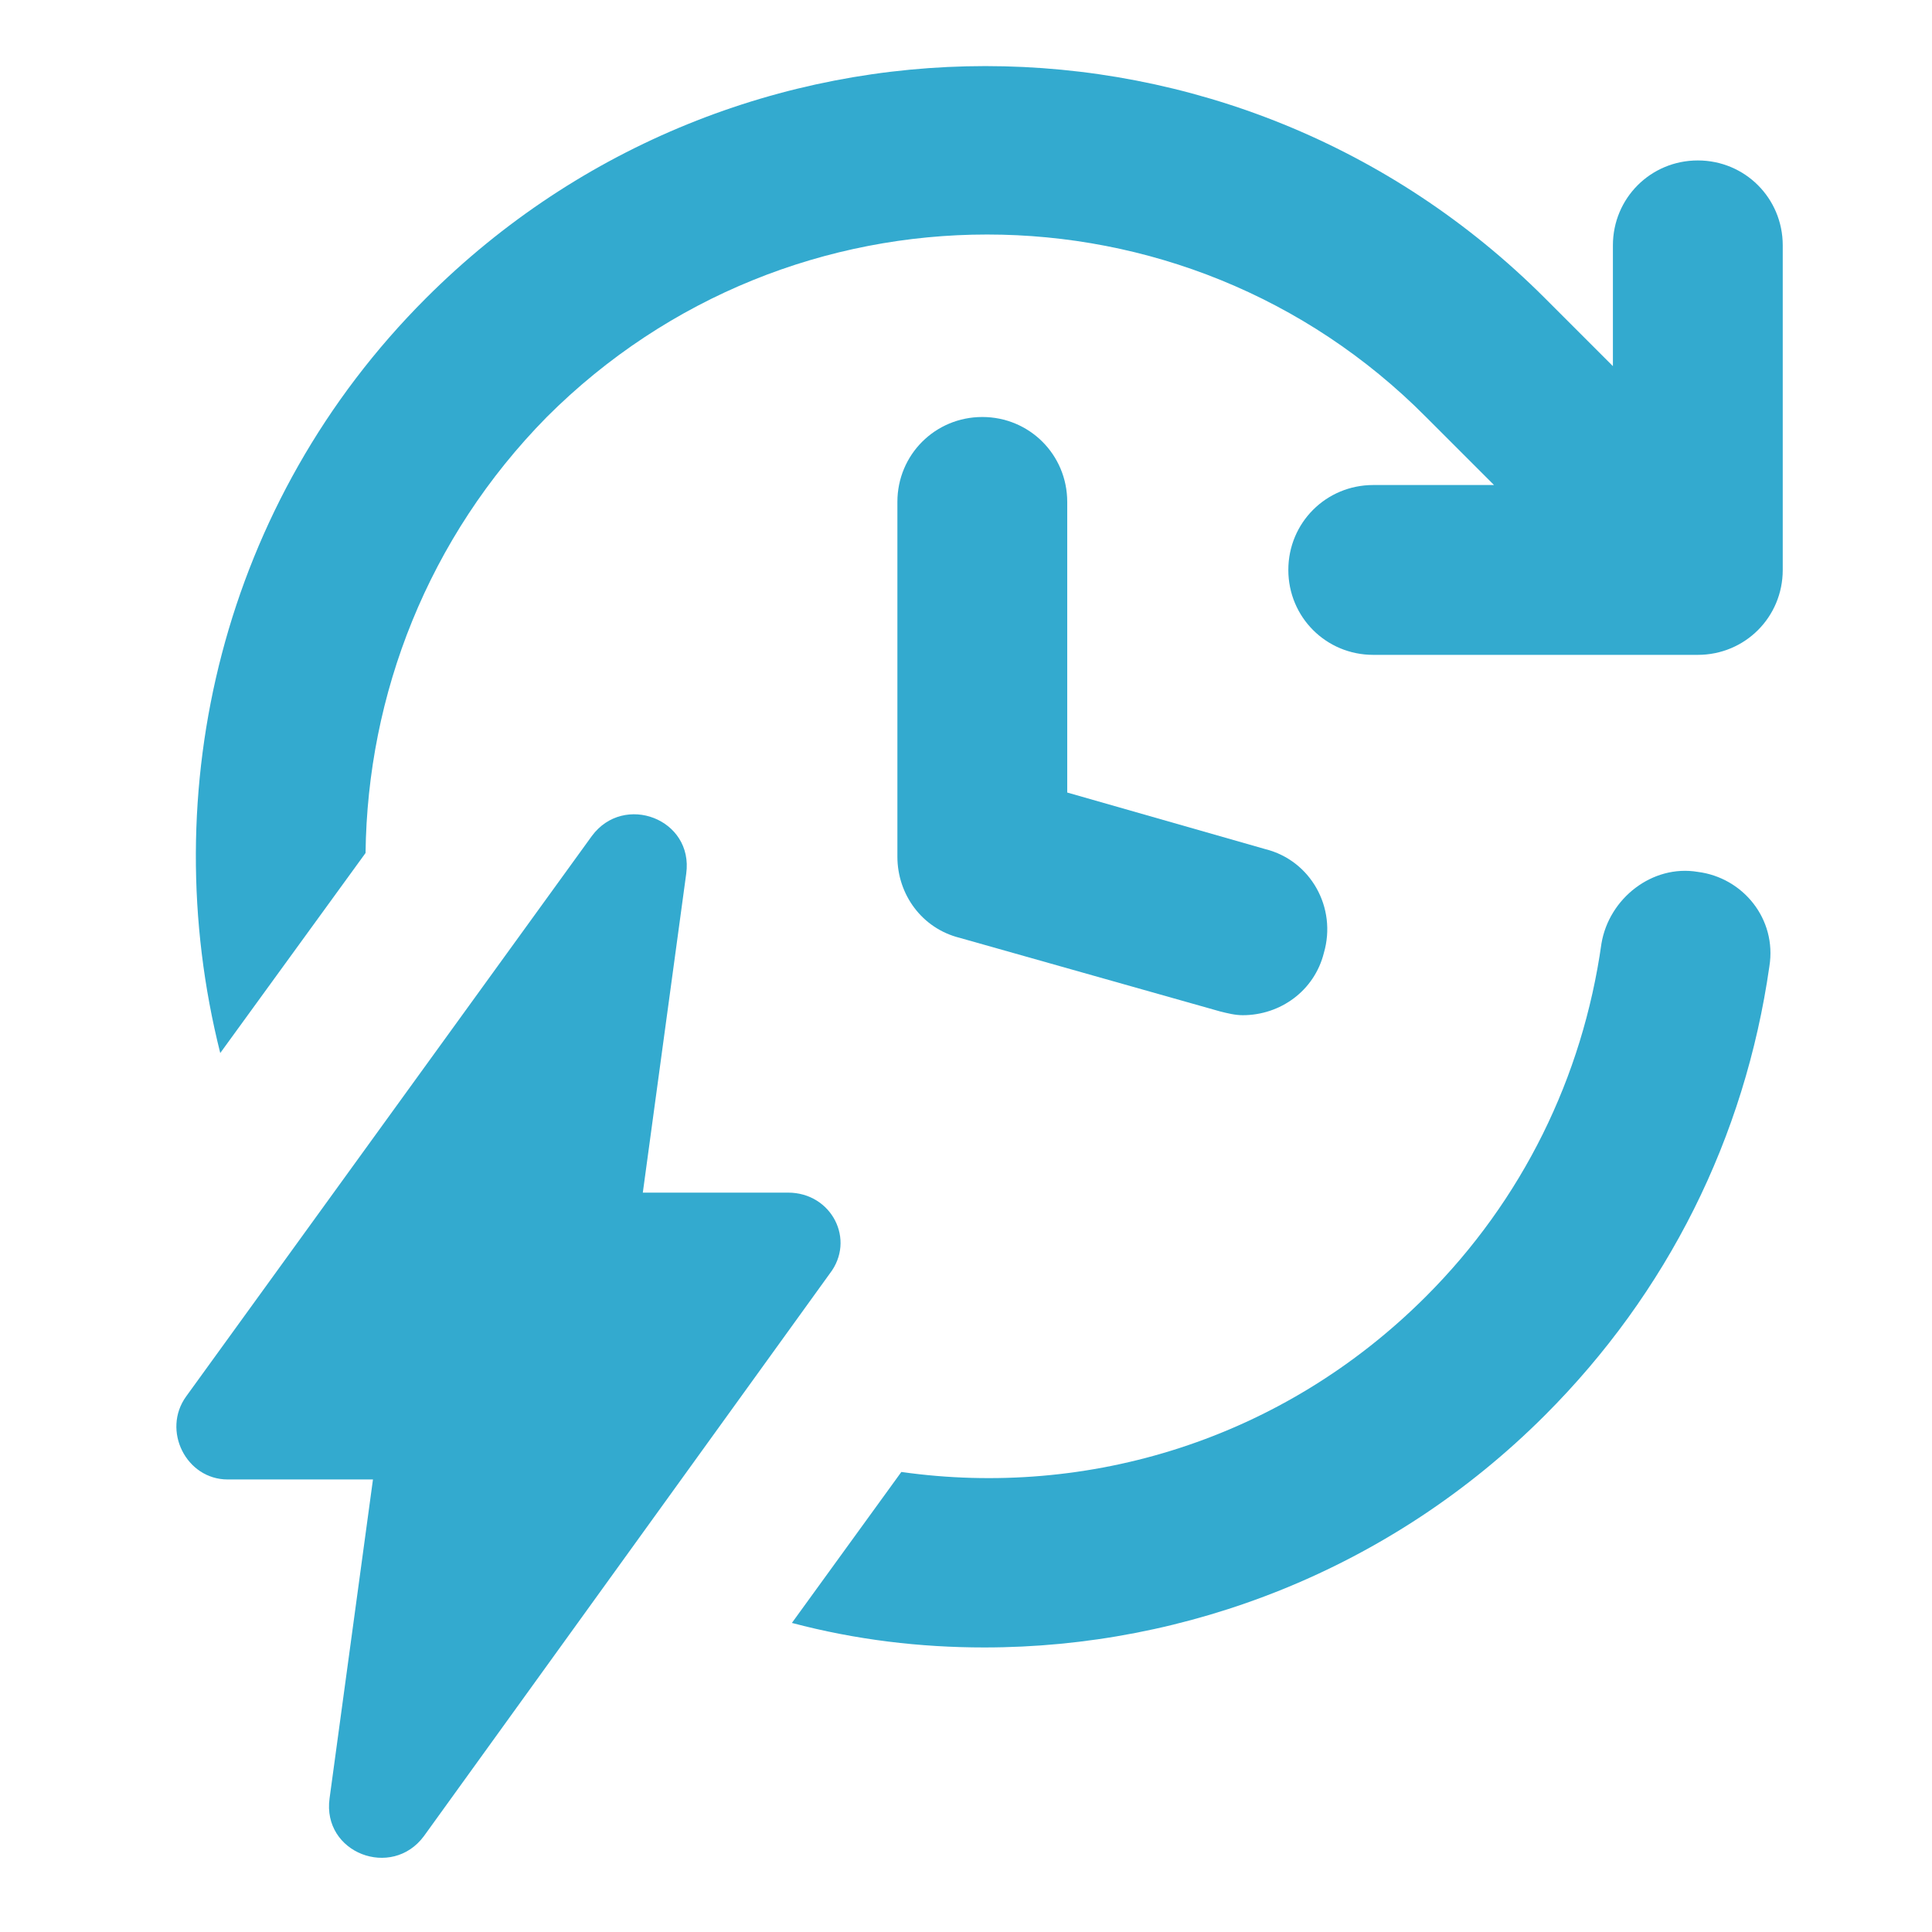 <svg width="43" height="43" viewBox="0 0 43 43" fill="none" xmlns="http://www.w3.org/2000/svg">
<path d="M37.785 19.405C36.777 19.237 35.811 19.993 35.643 21.001C35.223 23.983 33.879 26.713 31.737 28.855C28.545 32.047 24.219 33.349 20.061 32.761L17.625 36.121C19.053 36.499 20.481 36.667 21.909 36.667C26.403 36.667 30.939 34.945 34.383 31.501C37.113 28.771 38.835 25.327 39.381 21.505C39.549 20.455 38.793 19.531 37.785 19.405Z" fill="#33AACF"/>
<path d="M37.788 3.571C36.738 3.571 35.898 4.411 35.898 5.461V8.149L34.386 6.637C27.498 -0.251 16.368 -0.251 9.48 6.637C4.944 11.173 3.432 17.599 4.902 23.437L8.136 18.985C8.178 15.457 9.522 11.971 12.168 9.283C17.586 3.865 26.364 3.865 31.74 9.283L33.252 10.795H30.564C29.514 10.795 28.674 11.635 28.674 12.685C28.674 13.735 29.514 14.575 30.564 14.575H37.788C38.838 14.575 39.678 13.735 39.678 12.685V5.461C39.678 4.411 38.838 3.571 37.788 3.571Z" fill="#33AACF"/>
<path d="M21.863 9.281C20.813 9.281 19.973 10.121 19.973 11.171V19.067C19.973 19.907 20.519 20.663 21.359 20.873L27.155 22.511C27.323 22.553 27.491 22.595 27.659 22.595C28.499 22.595 29.255 22.049 29.465 21.209C29.759 20.201 29.171 19.151 28.163 18.899L23.753 17.639V11.171C23.753 10.121 22.913 9.281 21.863 9.281Z" fill="#33AACF"/>
<path d="M17.541 26.544H14.307L15.273 19.446C15.441 18.228 13.887 17.64 13.173 18.606L4.143 31.08C3.597 31.836 4.143 32.928 5.067 32.928H8.301L7.335 40.026C7.167 41.244 8.721 41.832 9.435 40.866L18.465 28.35C19.053 27.594 18.507 26.544 17.541 26.544Z" fill="#33AACF"/>
</svg>

